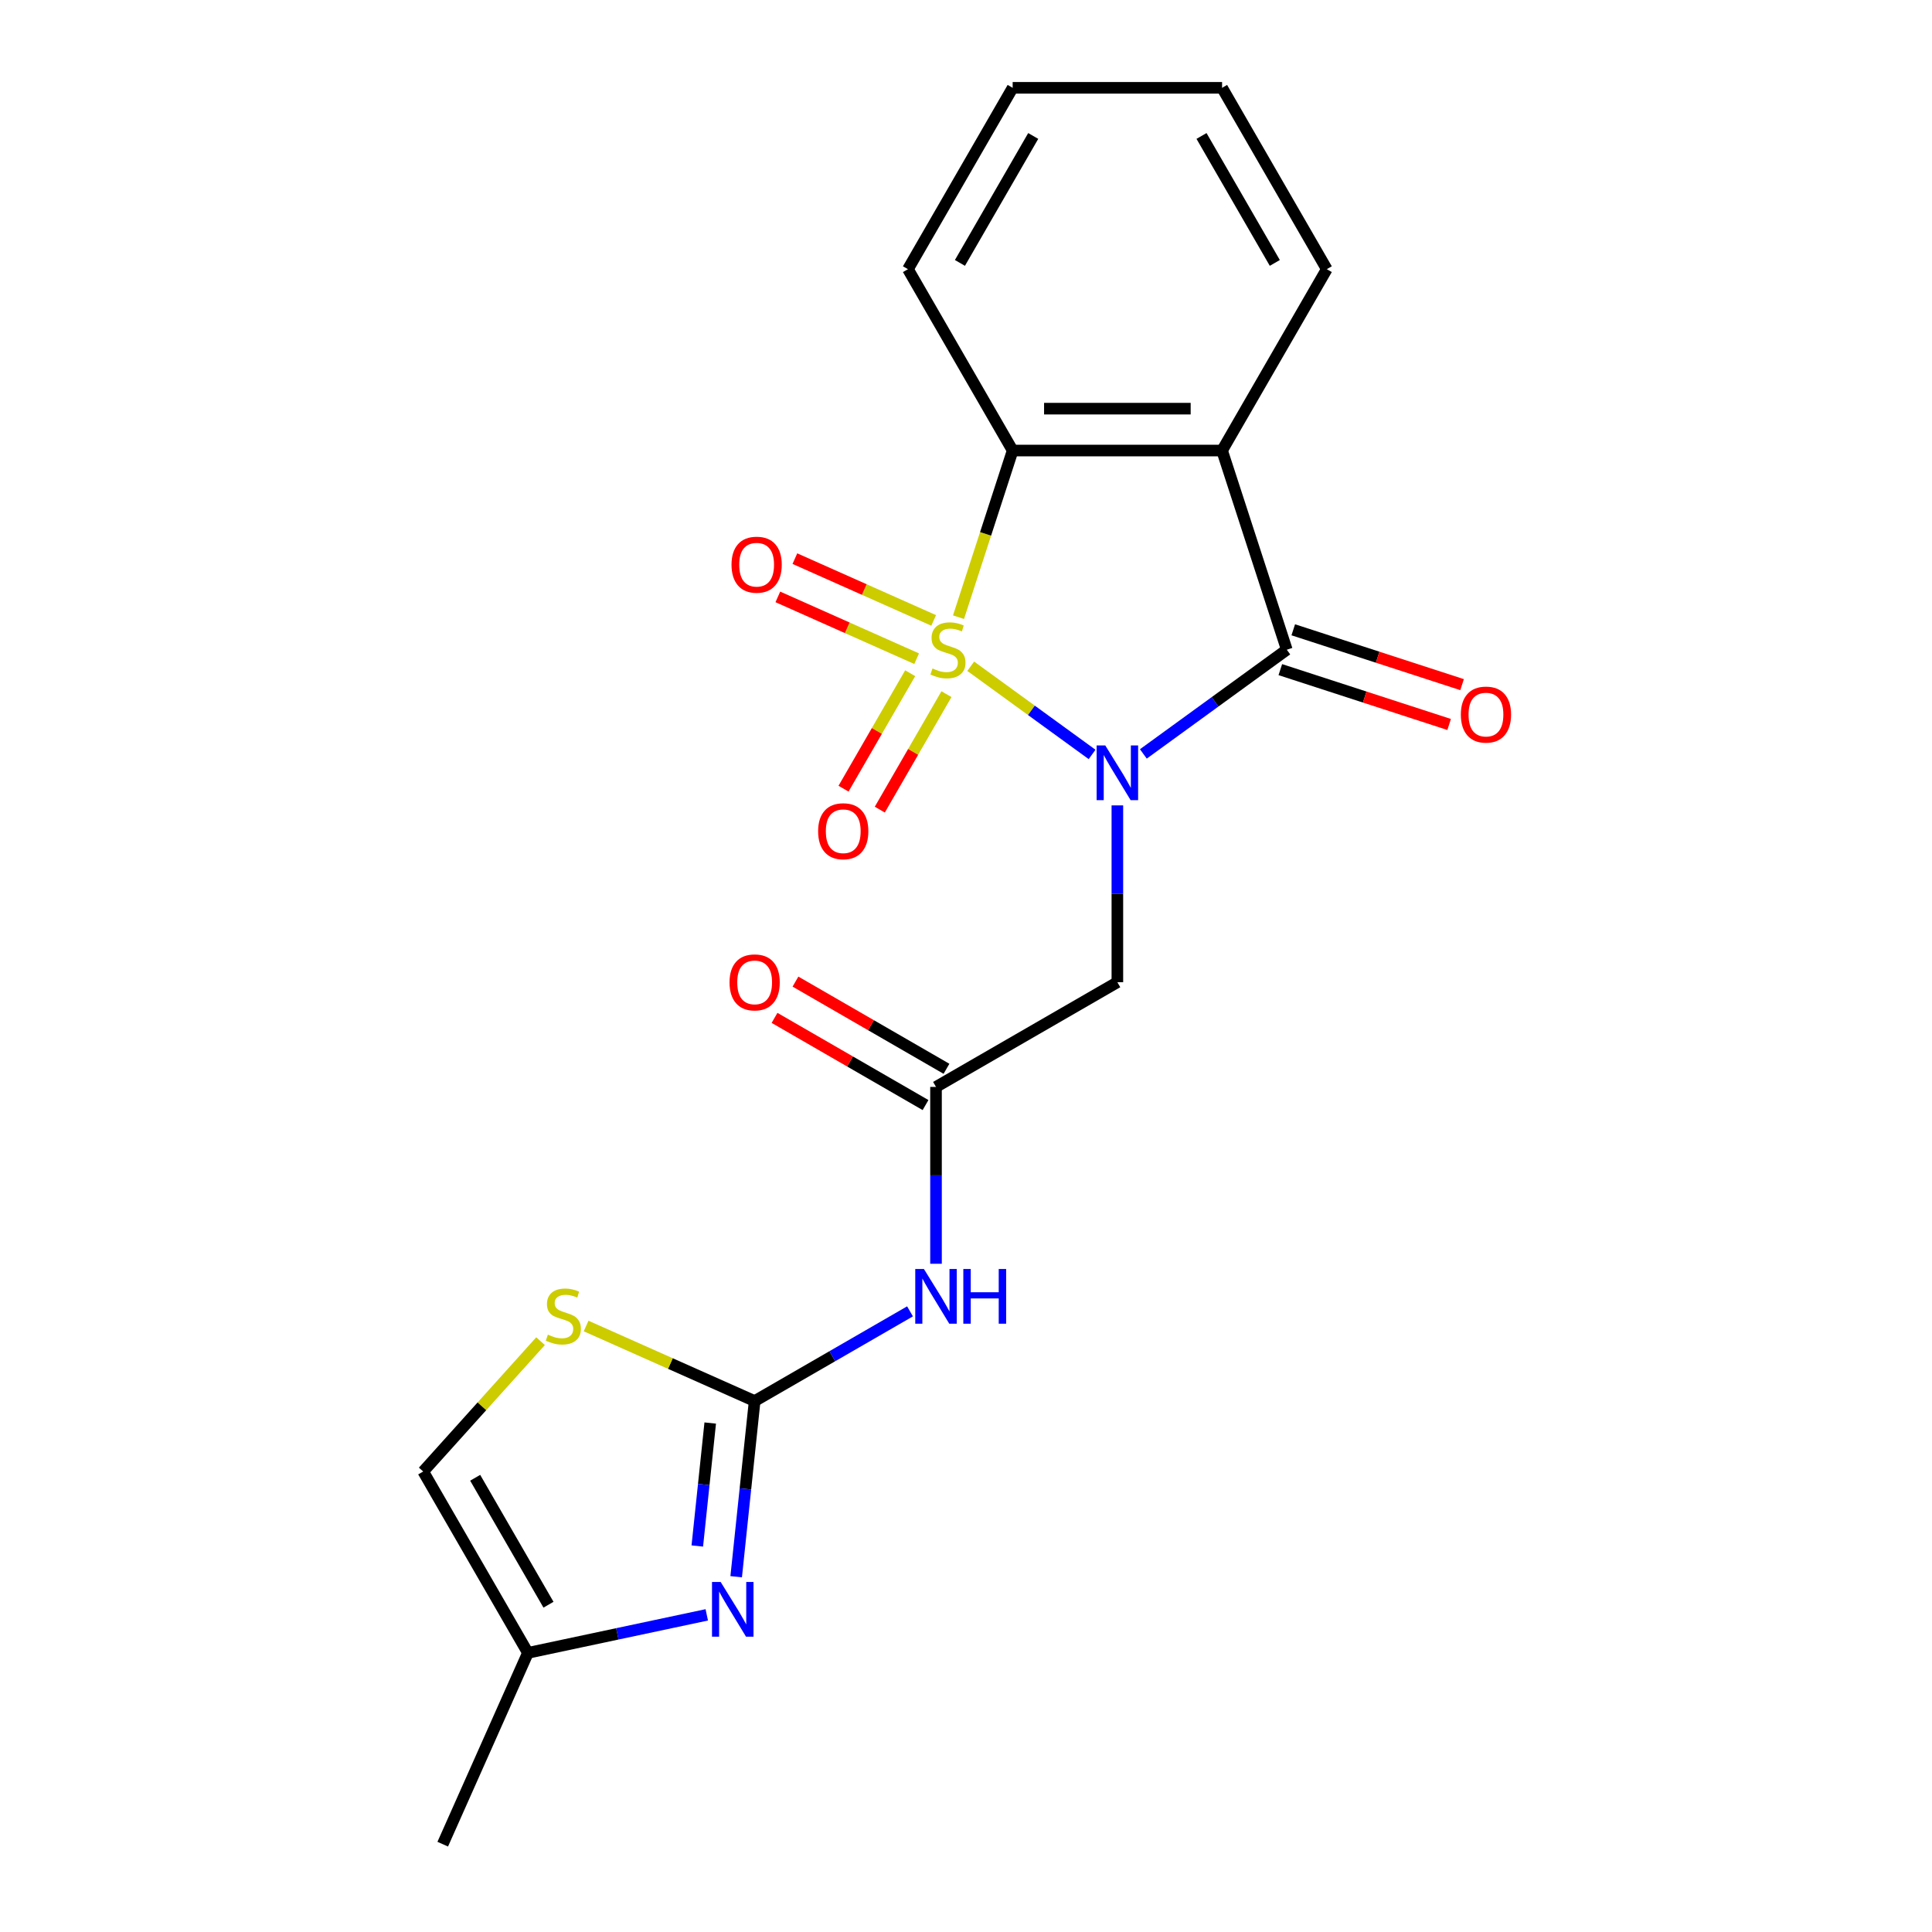 <?xml version='1.0' encoding='iso-8859-1'?>
<svg version='1.1' baseProfile='full'
              xmlns='http://www.w3.org/2000/svg'
                      xmlns:rdkit='http://www.rdkit.org/xml'
                      xmlns:xlink='http://www.w3.org/1999/xlink'
                  xml:space='preserve'
width='1000px' height='1000px' viewBox='0 0 1000 1000'>
<!-- END OF HEADER -->
<rect style='opacity:1.0;fill:#FFFFFF;stroke:none' width='1000' height='1000' x='0' y='0'> </rect>
<path class='bond-0' d='M 502.446,344.855 L 533.855,367.674' style='fill:none;fill-rule:evenodd;stroke:#CCCC00;stroke-width:6px;stroke-linecap:butt;stroke-linejoin:miter;stroke-opacity:1' />
<path class='bond-0' d='M 533.855,367.674 L 565.263,390.494' style='fill:none;fill-rule:evenodd;stroke:#0000FF;stroke-width:6px;stroke-linecap:butt;stroke-linejoin:miter;stroke-opacity:1' />
<path class='bond-3' d='M 496.124,319.459 L 510.138,276.329' style='fill:none;fill-rule:evenodd;stroke:#CCCC00;stroke-width:6px;stroke-linecap:butt;stroke-linejoin:miter;stroke-opacity:1' />
<path class='bond-3' d='M 510.138,276.329 L 524.152,233.199' style='fill:none;fill-rule:evenodd;stroke:#000000;stroke-width:6px;stroke-linecap:butt;stroke-linejoin:miter;stroke-opacity:1' />
<path class='bond-10' d='M 471.113,348.459 L 453.862,378.339' style='fill:none;fill-rule:evenodd;stroke:#CCCC00;stroke-width:6px;stroke-linecap:butt;stroke-linejoin:miter;stroke-opacity:1' />
<path class='bond-10' d='M 453.862,378.339 L 436.61,408.219' style='fill:none;fill-rule:evenodd;stroke:#FF0000;stroke-width:6px;stroke-linecap:butt;stroke-linejoin:miter;stroke-opacity:1' />
<path class='bond-10' d='M 489.888,359.298 L 472.636,389.178' style='fill:none;fill-rule:evenodd;stroke:#CCCC00;stroke-width:6px;stroke-linecap:butt;stroke-linejoin:miter;stroke-opacity:1' />
<path class='bond-10' d='M 472.636,389.178 L 455.385,419.059' style='fill:none;fill-rule:evenodd;stroke:#FF0000;stroke-width:6px;stroke-linecap:butt;stroke-linejoin:miter;stroke-opacity:1' />
<path class='bond-11' d='M 483.275,321.137 L 447.352,305.143' style='fill:none;fill-rule:evenodd;stroke:#CCCC00;stroke-width:6px;stroke-linecap:butt;stroke-linejoin:miter;stroke-opacity:1' />
<path class='bond-11' d='M 447.352,305.143 L 411.429,289.149' style='fill:none;fill-rule:evenodd;stroke:#FF0000;stroke-width:6px;stroke-linecap:butt;stroke-linejoin:miter;stroke-opacity:1' />
<path class='bond-11' d='M 474.457,340.942 L 438.534,324.948' style='fill:none;fill-rule:evenodd;stroke:#CCCC00;stroke-width:6px;stroke-linecap:butt;stroke-linejoin:miter;stroke-opacity:1' />
<path class='bond-11' d='M 438.534,324.948 L 402.611,308.954' style='fill:none;fill-rule:evenodd;stroke:#FF0000;stroke-width:6px;stroke-linecap:butt;stroke-linejoin:miter;stroke-opacity:1' />
<path class='bond-1' d='M 591.799,390.229 L 628.92,363.259' style='fill:none;fill-rule:evenodd;stroke:#0000FF;stroke-width:6px;stroke-linecap:butt;stroke-linejoin:miter;stroke-opacity:1' />
<path class='bond-1' d='M 628.92,363.259 L 666.042,336.289' style='fill:none;fill-rule:evenodd;stroke:#000000;stroke-width:6px;stroke-linecap:butt;stroke-linejoin:miter;stroke-opacity:1' />
<path class='bond-5' d='M 578.349,416.871 L 578.349,462.634' style='fill:none;fill-rule:evenodd;stroke:#0000FF;stroke-width:6px;stroke-linecap:butt;stroke-linejoin:miter;stroke-opacity:1' />
<path class='bond-5' d='M 578.349,462.634 L 578.349,508.396' style='fill:none;fill-rule:evenodd;stroke:#000000;stroke-width:6px;stroke-linecap:butt;stroke-linejoin:miter;stroke-opacity:1' />
<path class='bond-14' d='M 662.692,346.598 L 706.382,360.793' style='fill:none;fill-rule:evenodd;stroke:#000000;stroke-width:6px;stroke-linecap:butt;stroke-linejoin:miter;stroke-opacity:1' />
<path class='bond-14' d='M 706.382,360.793 L 750.072,374.989' style='fill:none;fill-rule:evenodd;stroke:#FF0000;stroke-width:6px;stroke-linecap:butt;stroke-linejoin:miter;stroke-opacity:1' />
<path class='bond-14' d='M 669.391,325.98 L 713.081,340.175' style='fill:none;fill-rule:evenodd;stroke:#000000;stroke-width:6px;stroke-linecap:butt;stroke-linejoin:miter;stroke-opacity:1' />
<path class='bond-14' d='M 713.081,340.175 L 756.771,354.371' style='fill:none;fill-rule:evenodd;stroke:#FF0000;stroke-width:6px;stroke-linecap:butt;stroke-linejoin:miter;stroke-opacity:1' />
<path class='bond-21' d='M 666.042,336.289 L 632.546,233.199' style='fill:none;fill-rule:evenodd;stroke:#000000;stroke-width:6px;stroke-linecap:butt;stroke-linejoin:miter;stroke-opacity:1' />
<path class='bond-2' d='M 632.546,233.199 L 524.152,233.199' style='fill:none;fill-rule:evenodd;stroke:#000000;stroke-width:6px;stroke-linecap:butt;stroke-linejoin:miter;stroke-opacity:1' />
<path class='bond-2' d='M 616.287,211.52 L 540.411,211.52' style='fill:none;fill-rule:evenodd;stroke:#000000;stroke-width:6px;stroke-linecap:butt;stroke-linejoin:miter;stroke-opacity:1' />
<path class='bond-16' d='M 632.546,233.199 L 686.743,139.327' style='fill:none;fill-rule:evenodd;stroke:#000000;stroke-width:6px;stroke-linecap:butt;stroke-linejoin:miter;stroke-opacity:1' />
<path class='bond-17' d='M 524.152,233.199 L 469.954,139.327' style='fill:none;fill-rule:evenodd;stroke:#000000;stroke-width:6px;stroke-linecap:butt;stroke-linejoin:miter;stroke-opacity:1' />
<path class='bond-4' d='M 390.604,725.185 L 430.815,701.969' style='fill:none;fill-rule:evenodd;stroke:#000000;stroke-width:6px;stroke-linecap:butt;stroke-linejoin:miter;stroke-opacity:1' />
<path class='bond-4' d='M 430.815,701.969 L 471.027,678.753' style='fill:none;fill-rule:evenodd;stroke:#0000FF;stroke-width:6px;stroke-linecap:butt;stroke-linejoin:miter;stroke-opacity:1' />
<path class='bond-6' d='M 390.604,725.185 L 385.825,770.65' style='fill:none;fill-rule:evenodd;stroke:#000000;stroke-width:6px;stroke-linecap:butt;stroke-linejoin:miter;stroke-opacity:1' />
<path class='bond-6' d='M 385.825,770.65 L 381.047,816.116' style='fill:none;fill-rule:evenodd;stroke:#0000FF;stroke-width:6px;stroke-linecap:butt;stroke-linejoin:miter;stroke-opacity:1' />
<path class='bond-6' d='M 367.61,736.558 L 364.265,768.384' style='fill:none;fill-rule:evenodd;stroke:#000000;stroke-width:6px;stroke-linecap:butt;stroke-linejoin:miter;stroke-opacity:1' />
<path class='bond-6' d='M 364.265,768.384 L 360.92,800.21' style='fill:none;fill-rule:evenodd;stroke:#0000FF;stroke-width:6px;stroke-linecap:butt;stroke-linejoin:miter;stroke-opacity:1' />
<path class='bond-9' d='M 390.604,725.185 L 346.987,705.766' style='fill:none;fill-rule:evenodd;stroke:#000000;stroke-width:6px;stroke-linecap:butt;stroke-linejoin:miter;stroke-opacity:1' />
<path class='bond-9' d='M 346.987,705.766 L 303.371,686.346' style='fill:none;fill-rule:evenodd;stroke:#CCCC00;stroke-width:6px;stroke-linecap:butt;stroke-linejoin:miter;stroke-opacity:1' />
<path class='bond-8' d='M 578.349,508.396 L 484.476,562.593' style='fill:none;fill-rule:evenodd;stroke:#000000;stroke-width:6px;stroke-linecap:butt;stroke-linejoin:miter;stroke-opacity:1' />
<path class='bond-12' d='M 365.824,835.845 L 319.536,845.683' style='fill:none;fill-rule:evenodd;stroke:#0000FF;stroke-width:6px;stroke-linecap:butt;stroke-linejoin:miter;stroke-opacity:1' />
<path class='bond-12' d='M 319.536,845.683 L 273.248,855.522' style='fill:none;fill-rule:evenodd;stroke:#000000;stroke-width:6px;stroke-linecap:butt;stroke-linejoin:miter;stroke-opacity:1' />
<path class='bond-7' d='M 484.476,654.118 L 484.476,608.355' style='fill:none;fill-rule:evenodd;stroke:#0000FF;stroke-width:6px;stroke-linecap:butt;stroke-linejoin:miter;stroke-opacity:1' />
<path class='bond-7' d='M 484.476,608.355 L 484.476,562.593' style='fill:none;fill-rule:evenodd;stroke:#000000;stroke-width:6px;stroke-linecap:butt;stroke-linejoin:miter;stroke-opacity:1' />
<path class='bond-15' d='M 489.896,553.206 L 450.815,530.642' style='fill:none;fill-rule:evenodd;stroke:#000000;stroke-width:6px;stroke-linecap:butt;stroke-linejoin:miter;stroke-opacity:1' />
<path class='bond-15' d='M 450.815,530.642 L 411.734,508.079' style='fill:none;fill-rule:evenodd;stroke:#FF0000;stroke-width:6px;stroke-linecap:butt;stroke-linejoin:miter;stroke-opacity:1' />
<path class='bond-15' d='M 479.057,571.98 L 439.975,549.417' style='fill:none;fill-rule:evenodd;stroke:#000000;stroke-width:6px;stroke-linecap:butt;stroke-linejoin:miter;stroke-opacity:1' />
<path class='bond-15' d='M 439.975,549.417 L 400.894,526.853' style='fill:none;fill-rule:evenodd;stroke:#FF0000;stroke-width:6px;stroke-linecap:butt;stroke-linejoin:miter;stroke-opacity:1' />
<path class='bond-13' d='M 279.791,694.191 L 249.421,727.92' style='fill:none;fill-rule:evenodd;stroke:#CCCC00;stroke-width:6px;stroke-linecap:butt;stroke-linejoin:miter;stroke-opacity:1' />
<path class='bond-13' d='M 249.421,727.92 L 219.051,761.65' style='fill:none;fill-rule:evenodd;stroke:#000000;stroke-width:6px;stroke-linecap:butt;stroke-linejoin:miter;stroke-opacity:1' />
<path class='bond-18' d='M 273.248,855.522 L 229.16,954.545' style='fill:none;fill-rule:evenodd;stroke:#000000;stroke-width:6px;stroke-linecap:butt;stroke-linejoin:miter;stroke-opacity:1' />
<path class='bond-23' d='M 273.248,855.522 L 219.051,761.65' style='fill:none;fill-rule:evenodd;stroke:#000000;stroke-width:6px;stroke-linecap:butt;stroke-linejoin:miter;stroke-opacity:1' />
<path class='bond-23' d='M 283.893,830.602 L 245.955,764.891' style='fill:none;fill-rule:evenodd;stroke:#000000;stroke-width:6px;stroke-linecap:butt;stroke-linejoin:miter;stroke-opacity:1' />
<path class='bond-22' d='M 686.743,139.327 L 632.546,45.455' style='fill:none;fill-rule:evenodd;stroke:#000000;stroke-width:6px;stroke-linecap:butt;stroke-linejoin:miter;stroke-opacity:1' />
<path class='bond-22' d='M 659.839,136.086 L 621.901,70.375' style='fill:none;fill-rule:evenodd;stroke:#000000;stroke-width:6px;stroke-linecap:butt;stroke-linejoin:miter;stroke-opacity:1' />
<path class='bond-20' d='M 469.954,139.327 L 524.152,45.455' style='fill:none;fill-rule:evenodd;stroke:#000000;stroke-width:6px;stroke-linecap:butt;stroke-linejoin:miter;stroke-opacity:1' />
<path class='bond-20' d='M 496.858,136.086 L 534.796,70.375' style='fill:none;fill-rule:evenodd;stroke:#000000;stroke-width:6px;stroke-linecap:butt;stroke-linejoin:miter;stroke-opacity:1' />
<path class='bond-19' d='M 632.546,45.455 L 524.152,45.455' style='fill:none;fill-rule:evenodd;stroke:#000000;stroke-width:6px;stroke-linecap:butt;stroke-linejoin:miter;stroke-opacity:1' />
<path  class='atom-0' d='M 482.656 346.009
Q 482.976 346.129, 484.296 346.689
Q 485.616 347.249, 487.056 347.609
Q 488.536 347.929, 489.976 347.929
Q 492.656 347.929, 494.216 346.649
Q 495.776 345.329, 495.776 343.049
Q 495.776 341.489, 494.976 340.529
Q 494.216 339.569, 493.016 339.049
Q 491.816 338.529, 489.816 337.929
Q 487.296 337.169, 485.776 336.449
Q 484.296 335.729, 483.216 334.209
Q 482.176 332.689, 482.176 330.129
Q 482.176 326.569, 484.576 324.369
Q 487.016 322.169, 491.816 322.169
Q 495.096 322.169, 498.816 323.729
L 497.896 326.809
Q 494.496 325.409, 491.936 325.409
Q 489.176 325.409, 487.656 326.569
Q 486.136 327.689, 486.176 329.649
Q 486.176 331.169, 486.936 332.089
Q 487.736 333.009, 488.856 333.529
Q 490.016 334.049, 491.936 334.649
Q 494.496 335.449, 496.016 336.249
Q 497.536 337.049, 498.616 338.689
Q 499.736 340.289, 499.736 343.049
Q 499.736 346.969, 497.096 349.089
Q 494.496 351.169, 490.136 351.169
Q 487.616 351.169, 485.696 350.609
Q 483.816 350.089, 481.576 349.169
L 482.656 346.009
' fill='#CCCC00'/>
<path  class='atom-1' d='M 572.089 385.841
L 581.369 400.841
Q 582.289 402.321, 583.769 405.001
Q 585.249 407.681, 585.329 407.841
L 585.329 385.841
L 589.089 385.841
L 589.089 414.161
L 585.209 414.161
L 575.249 397.761
Q 574.089 395.841, 572.849 393.641
Q 571.649 391.441, 571.289 390.761
L 571.289 414.161
L 567.609 414.161
L 567.609 385.841
L 572.089 385.841
' fill='#0000FF'/>
<path  class='atom-7' d='M 373.014 818.826
L 382.294 833.826
Q 383.214 835.306, 384.694 837.986
Q 386.174 840.666, 386.254 840.826
L 386.254 818.826
L 390.014 818.826
L 390.014 847.146
L 386.134 847.146
L 376.174 830.746
Q 375.014 828.826, 373.774 826.626
Q 372.574 824.426, 372.214 823.746
L 372.214 847.146
L 368.534 847.146
L 368.534 818.826
L 373.014 818.826
' fill='#0000FF'/>
<path  class='atom-8' d='M 478.216 656.828
L 487.496 671.828
Q 488.416 673.308, 489.896 675.988
Q 491.376 678.668, 491.456 678.828
L 491.456 656.828
L 495.216 656.828
L 495.216 685.148
L 491.336 685.148
L 481.376 668.748
Q 480.216 666.828, 478.976 664.628
Q 477.776 662.428, 477.416 661.748
L 477.416 685.148
L 473.736 685.148
L 473.736 656.828
L 478.216 656.828
' fill='#0000FF'/>
<path  class='atom-8' d='M 498.616 656.828
L 502.456 656.828
L 502.456 668.868
L 516.936 668.868
L 516.936 656.828
L 520.776 656.828
L 520.776 685.148
L 516.936 685.148
L 516.936 672.068
L 502.456 672.068
L 502.456 685.148
L 498.616 685.148
L 498.616 656.828
' fill='#0000FF'/>
<path  class='atom-10' d='M 283.581 690.817
Q 283.901 690.937, 285.221 691.497
Q 286.541 692.057, 287.981 692.417
Q 289.461 692.737, 290.901 692.737
Q 293.581 692.737, 295.141 691.457
Q 296.701 690.137, 296.701 687.857
Q 296.701 686.297, 295.901 685.337
Q 295.141 684.377, 293.941 683.857
Q 292.741 683.337, 290.741 682.737
Q 288.221 681.977, 286.701 681.257
Q 285.221 680.537, 284.141 679.017
Q 283.101 677.497, 283.101 674.937
Q 283.101 671.377, 285.501 669.177
Q 287.941 666.977, 292.741 666.977
Q 296.021 666.977, 299.741 668.537
L 298.821 671.617
Q 295.421 670.217, 292.861 670.217
Q 290.101 670.217, 288.581 671.377
Q 287.061 672.497, 287.101 674.457
Q 287.101 675.977, 287.861 676.897
Q 288.661 677.817, 289.781 678.337
Q 290.941 678.857, 292.861 679.457
Q 295.421 680.257, 296.941 681.057
Q 298.461 681.857, 299.541 683.497
Q 300.661 685.097, 300.661 687.857
Q 300.661 691.777, 298.021 693.897
Q 295.421 695.977, 291.061 695.977
Q 288.541 695.977, 286.621 695.417
Q 284.741 694.897, 282.501 693.977
L 283.581 690.817
' fill='#CCCC00'/>
<path  class='atom-11' d='M 423.459 430.241
Q 423.459 423.441, 426.819 419.641
Q 430.179 415.841, 436.459 415.841
Q 442.739 415.841, 446.099 419.641
Q 449.459 423.441, 449.459 430.241
Q 449.459 437.121, 446.059 441.041
Q 442.659 444.921, 436.459 444.921
Q 430.219 444.921, 426.819 441.041
Q 423.459 437.161, 423.459 430.241
M 436.459 441.721
Q 440.779 441.721, 443.099 438.841
Q 445.459 435.921, 445.459 430.241
Q 445.459 424.681, 443.099 421.881
Q 440.779 419.041, 436.459 419.041
Q 432.139 419.041, 429.779 421.841
Q 427.459 424.641, 427.459 430.241
Q 427.459 435.961, 429.779 438.841
Q 432.139 441.721, 436.459 441.721
' fill='#FF0000'/>
<path  class='atom-12' d='M 378.633 292.281
Q 378.633 285.481, 381.993 281.681
Q 385.353 277.881, 391.633 277.881
Q 397.913 277.881, 401.273 281.681
Q 404.633 285.481, 404.633 292.281
Q 404.633 299.161, 401.233 303.081
Q 397.833 306.961, 391.633 306.961
Q 385.393 306.961, 381.993 303.081
Q 378.633 299.201, 378.633 292.281
M 391.633 303.761
Q 395.953 303.761, 398.273 300.881
Q 400.633 297.961, 400.633 292.281
Q 400.633 286.721, 398.273 283.921
Q 395.953 281.081, 391.633 281.081
Q 387.313 281.081, 384.953 283.881
Q 382.633 286.681, 382.633 292.281
Q 382.633 298.001, 384.953 300.881
Q 387.313 303.761, 391.633 303.761
' fill='#FF0000'/>
<path  class='atom-15' d='M 756.131 369.864
Q 756.131 363.064, 759.491 359.264
Q 762.851 355.464, 769.131 355.464
Q 775.411 355.464, 778.771 359.264
Q 782.131 363.064, 782.131 369.864
Q 782.131 376.744, 778.731 380.664
Q 775.331 384.544, 769.131 384.544
Q 762.891 384.544, 759.491 380.664
Q 756.131 376.784, 756.131 369.864
M 769.131 381.344
Q 773.451 381.344, 775.771 378.464
Q 778.131 375.544, 778.131 369.864
Q 778.131 364.304, 775.771 361.504
Q 773.451 358.664, 769.131 358.664
Q 764.811 358.664, 762.451 361.464
Q 760.131 364.264, 760.131 369.864
Q 760.131 375.584, 762.451 378.464
Q 764.811 381.344, 769.131 381.344
' fill='#FF0000'/>
<path  class='atom-16' d='M 377.604 508.476
Q 377.604 501.676, 380.964 497.876
Q 384.324 494.076, 390.604 494.076
Q 396.884 494.076, 400.244 497.876
Q 403.604 501.676, 403.604 508.476
Q 403.604 515.356, 400.204 519.276
Q 396.804 523.156, 390.604 523.156
Q 384.364 523.156, 380.964 519.276
Q 377.604 515.396, 377.604 508.476
M 390.604 519.956
Q 394.924 519.956, 397.244 517.076
Q 399.604 514.156, 399.604 508.476
Q 399.604 502.916, 397.244 500.116
Q 394.924 497.276, 390.604 497.276
Q 386.284 497.276, 383.924 500.076
Q 381.604 502.876, 381.604 508.476
Q 381.604 514.196, 383.924 517.076
Q 386.284 519.956, 390.604 519.956
' fill='#FF0000'/>
</svg>

